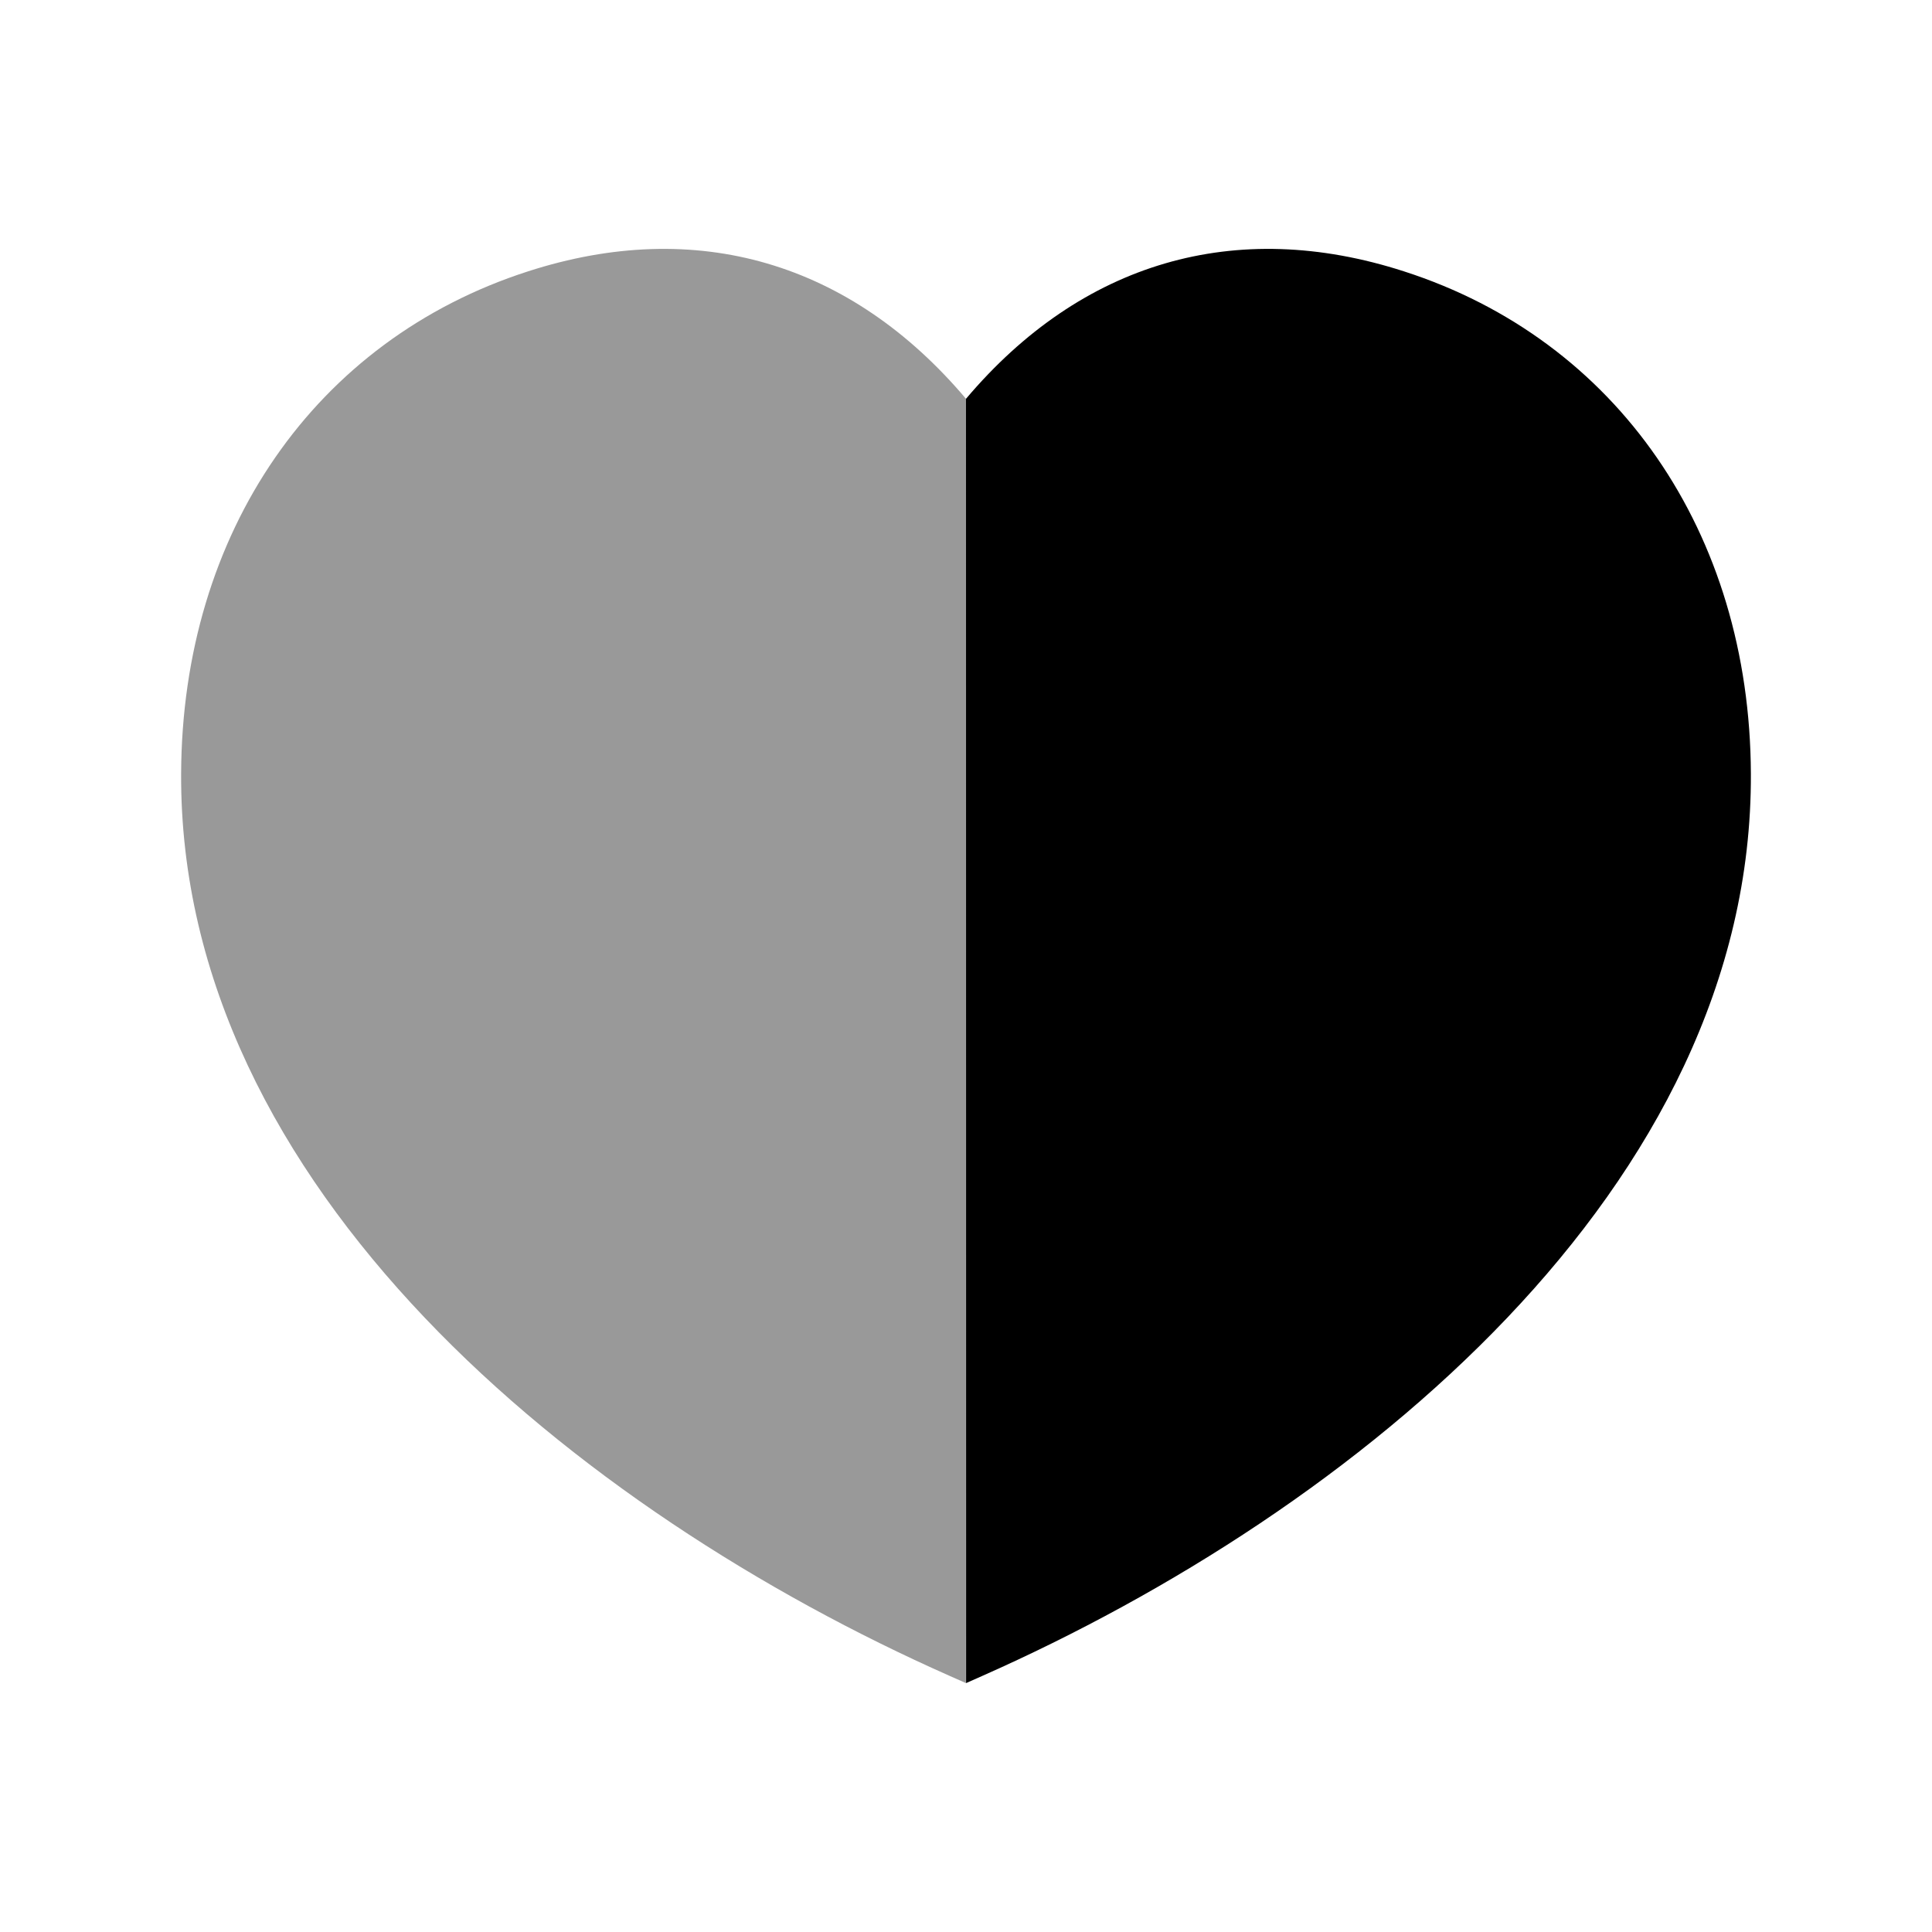 <svg width="24" height="24" viewBox="0 0 24 24" fill="none" xmlns="http://www.w3.org/2000/svg">
<path d="M12.001 20.908L12 4.954C13.434 3.258 15.345 2.694 17.441 3.371C20.087 4.223 21.738 6.614 21.75 9.61C21.775 14.744 16.836 18.766 12.204 20.818L12.001 20.908Z" fill="black"/>
<path opacity="0.4" d="M11.999 20.908L12 4.954C10.566 3.258 8.655 2.694 6.559 3.371C3.913 4.223 2.262 6.614 2.25 9.61C2.225 14.744 7.164 18.766 11.796 20.818L11.999 20.908Z" fill="black"/>
</svg>

